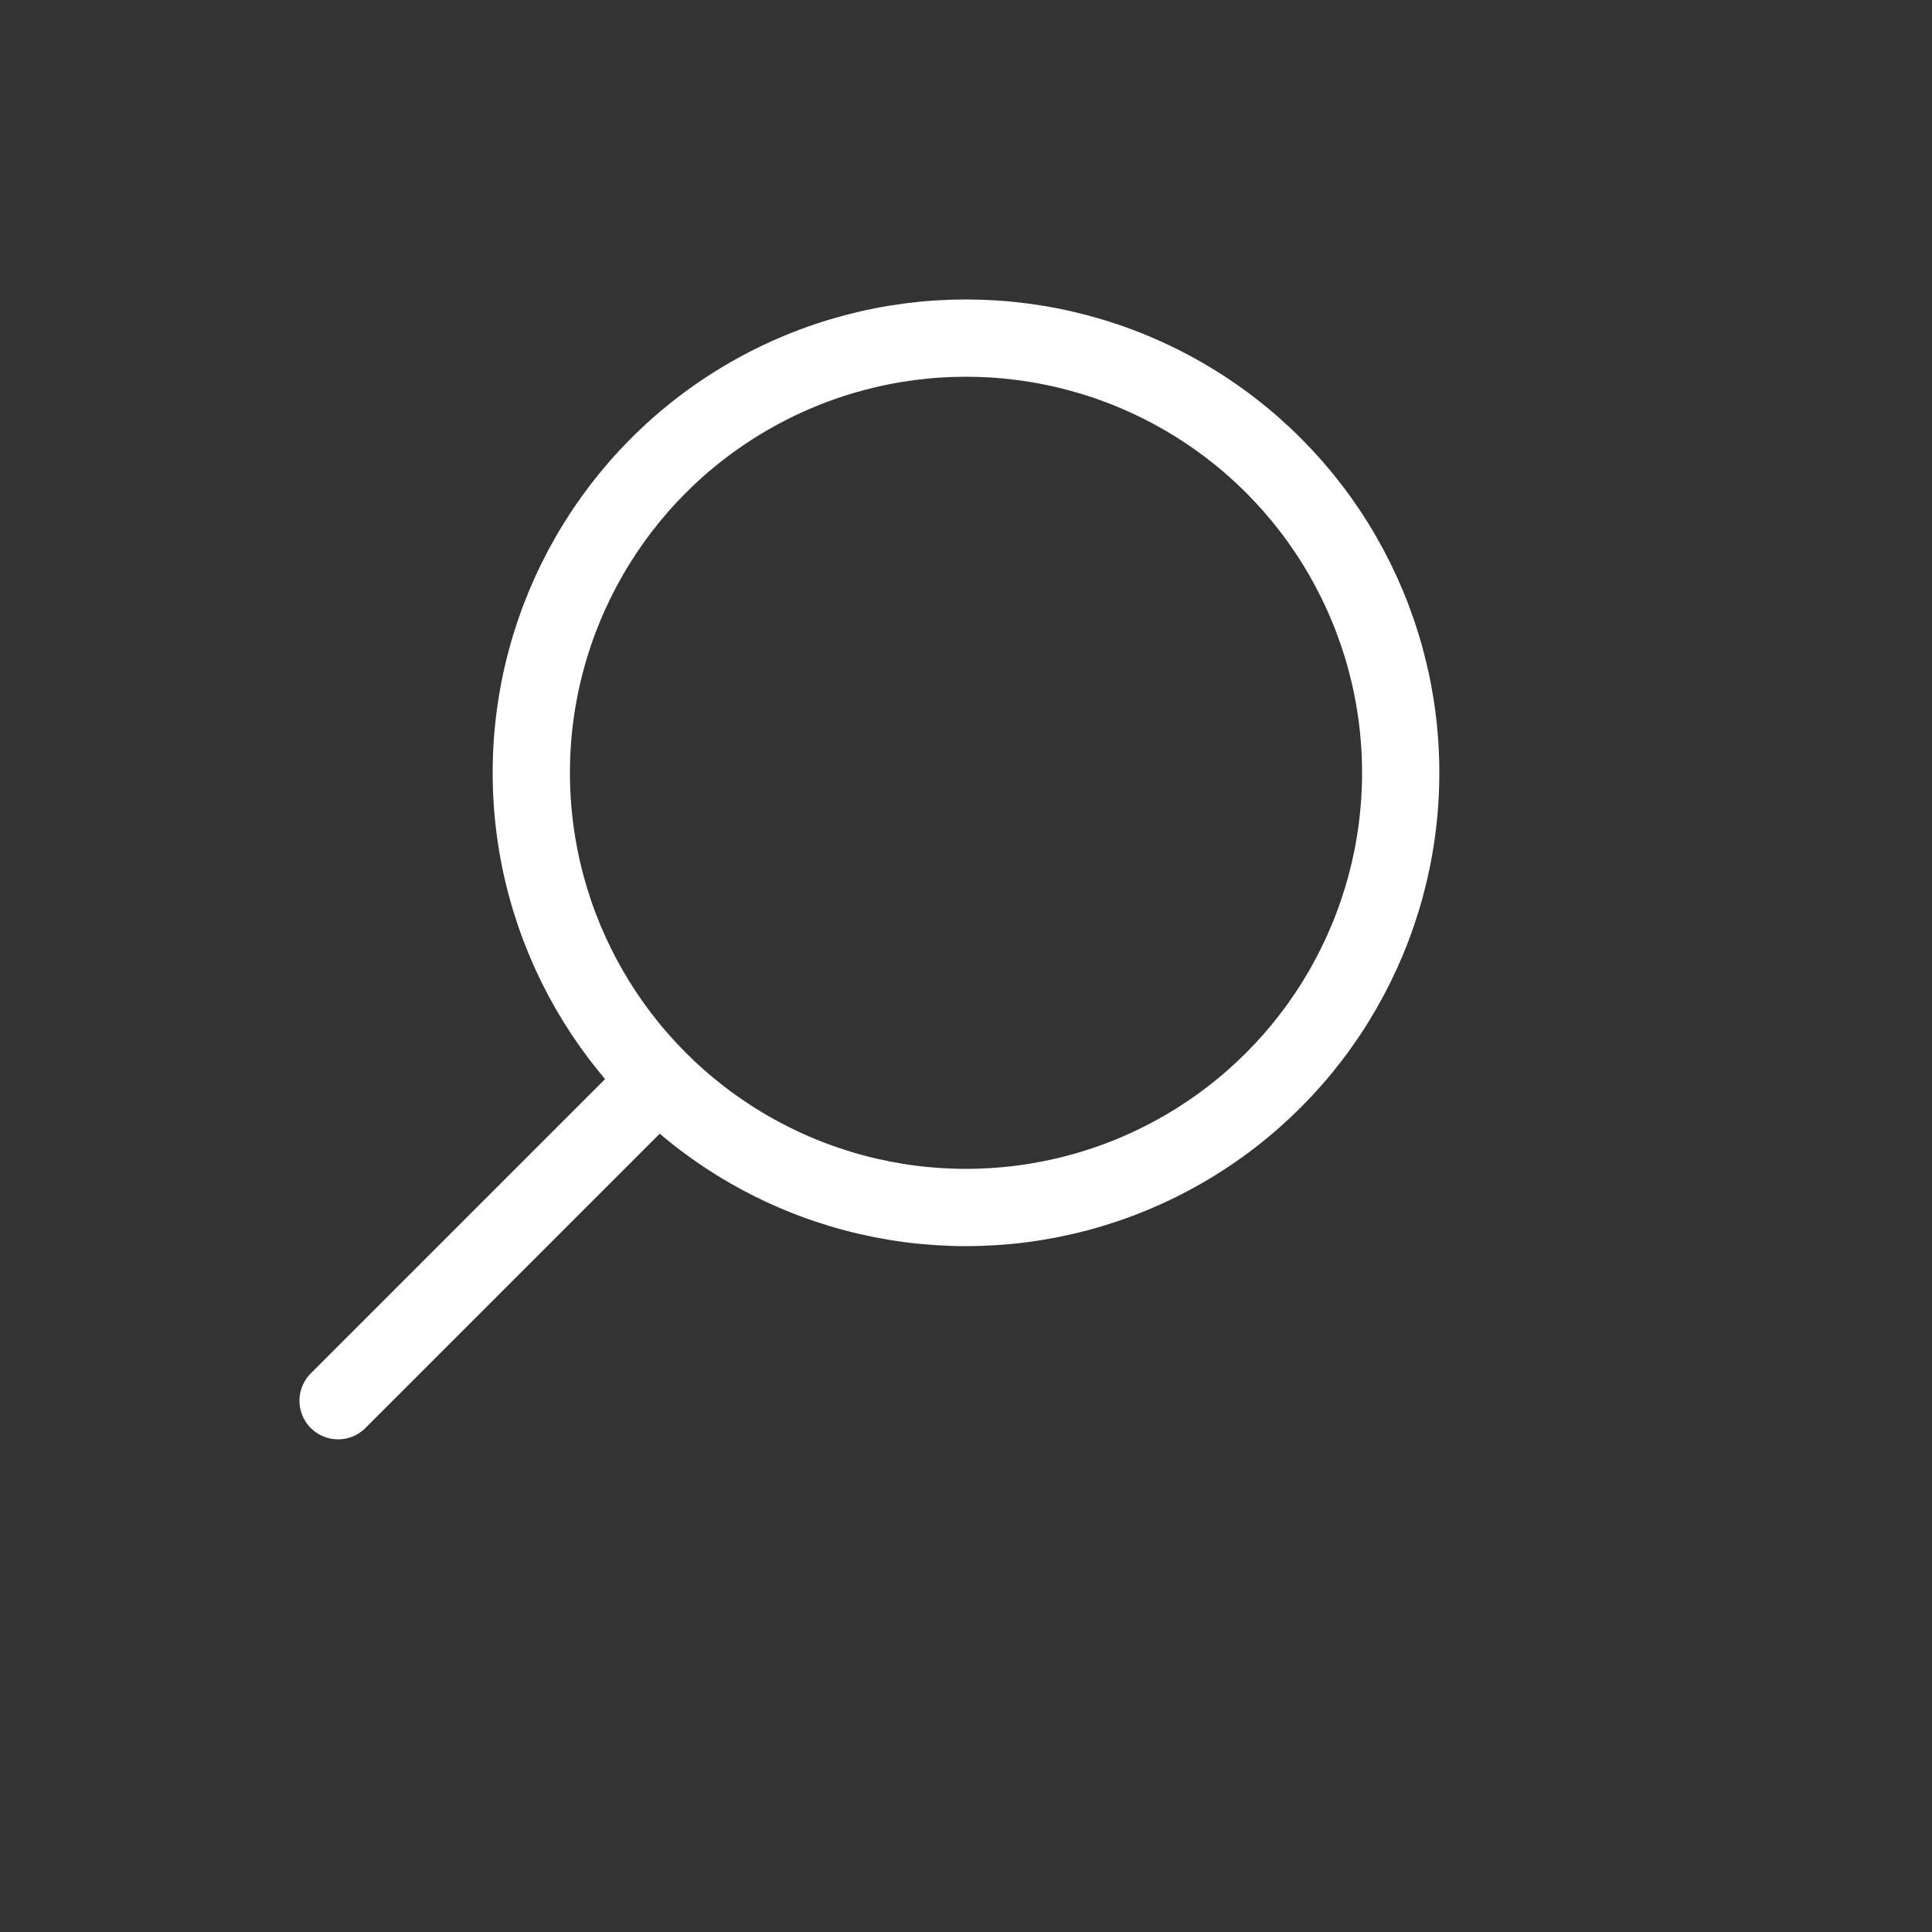 <svg xmlns="http://www.w3.org/2000/svg" viewBox="0 0 200 200" width="200" height="200">
  <rect x="0" y="0" width="200" height="200" fill="#333333" stroke="none"/>
  <!-- Magnifying Glass Icon -->
  <g transform="translate(100, 80)">
    <!-- Circle of the magnifying glass -->
    <circle cx="0" cy="0" r="45" fill="none" stroke="white" stroke-width="8"/>
    <!-- Handle pointing to bottom-left -->
    <line x1="-32" y1="32" x2="-65" y2="65" stroke="white" stroke-width="8" stroke-linecap="round"/>
  </g>
</svg>